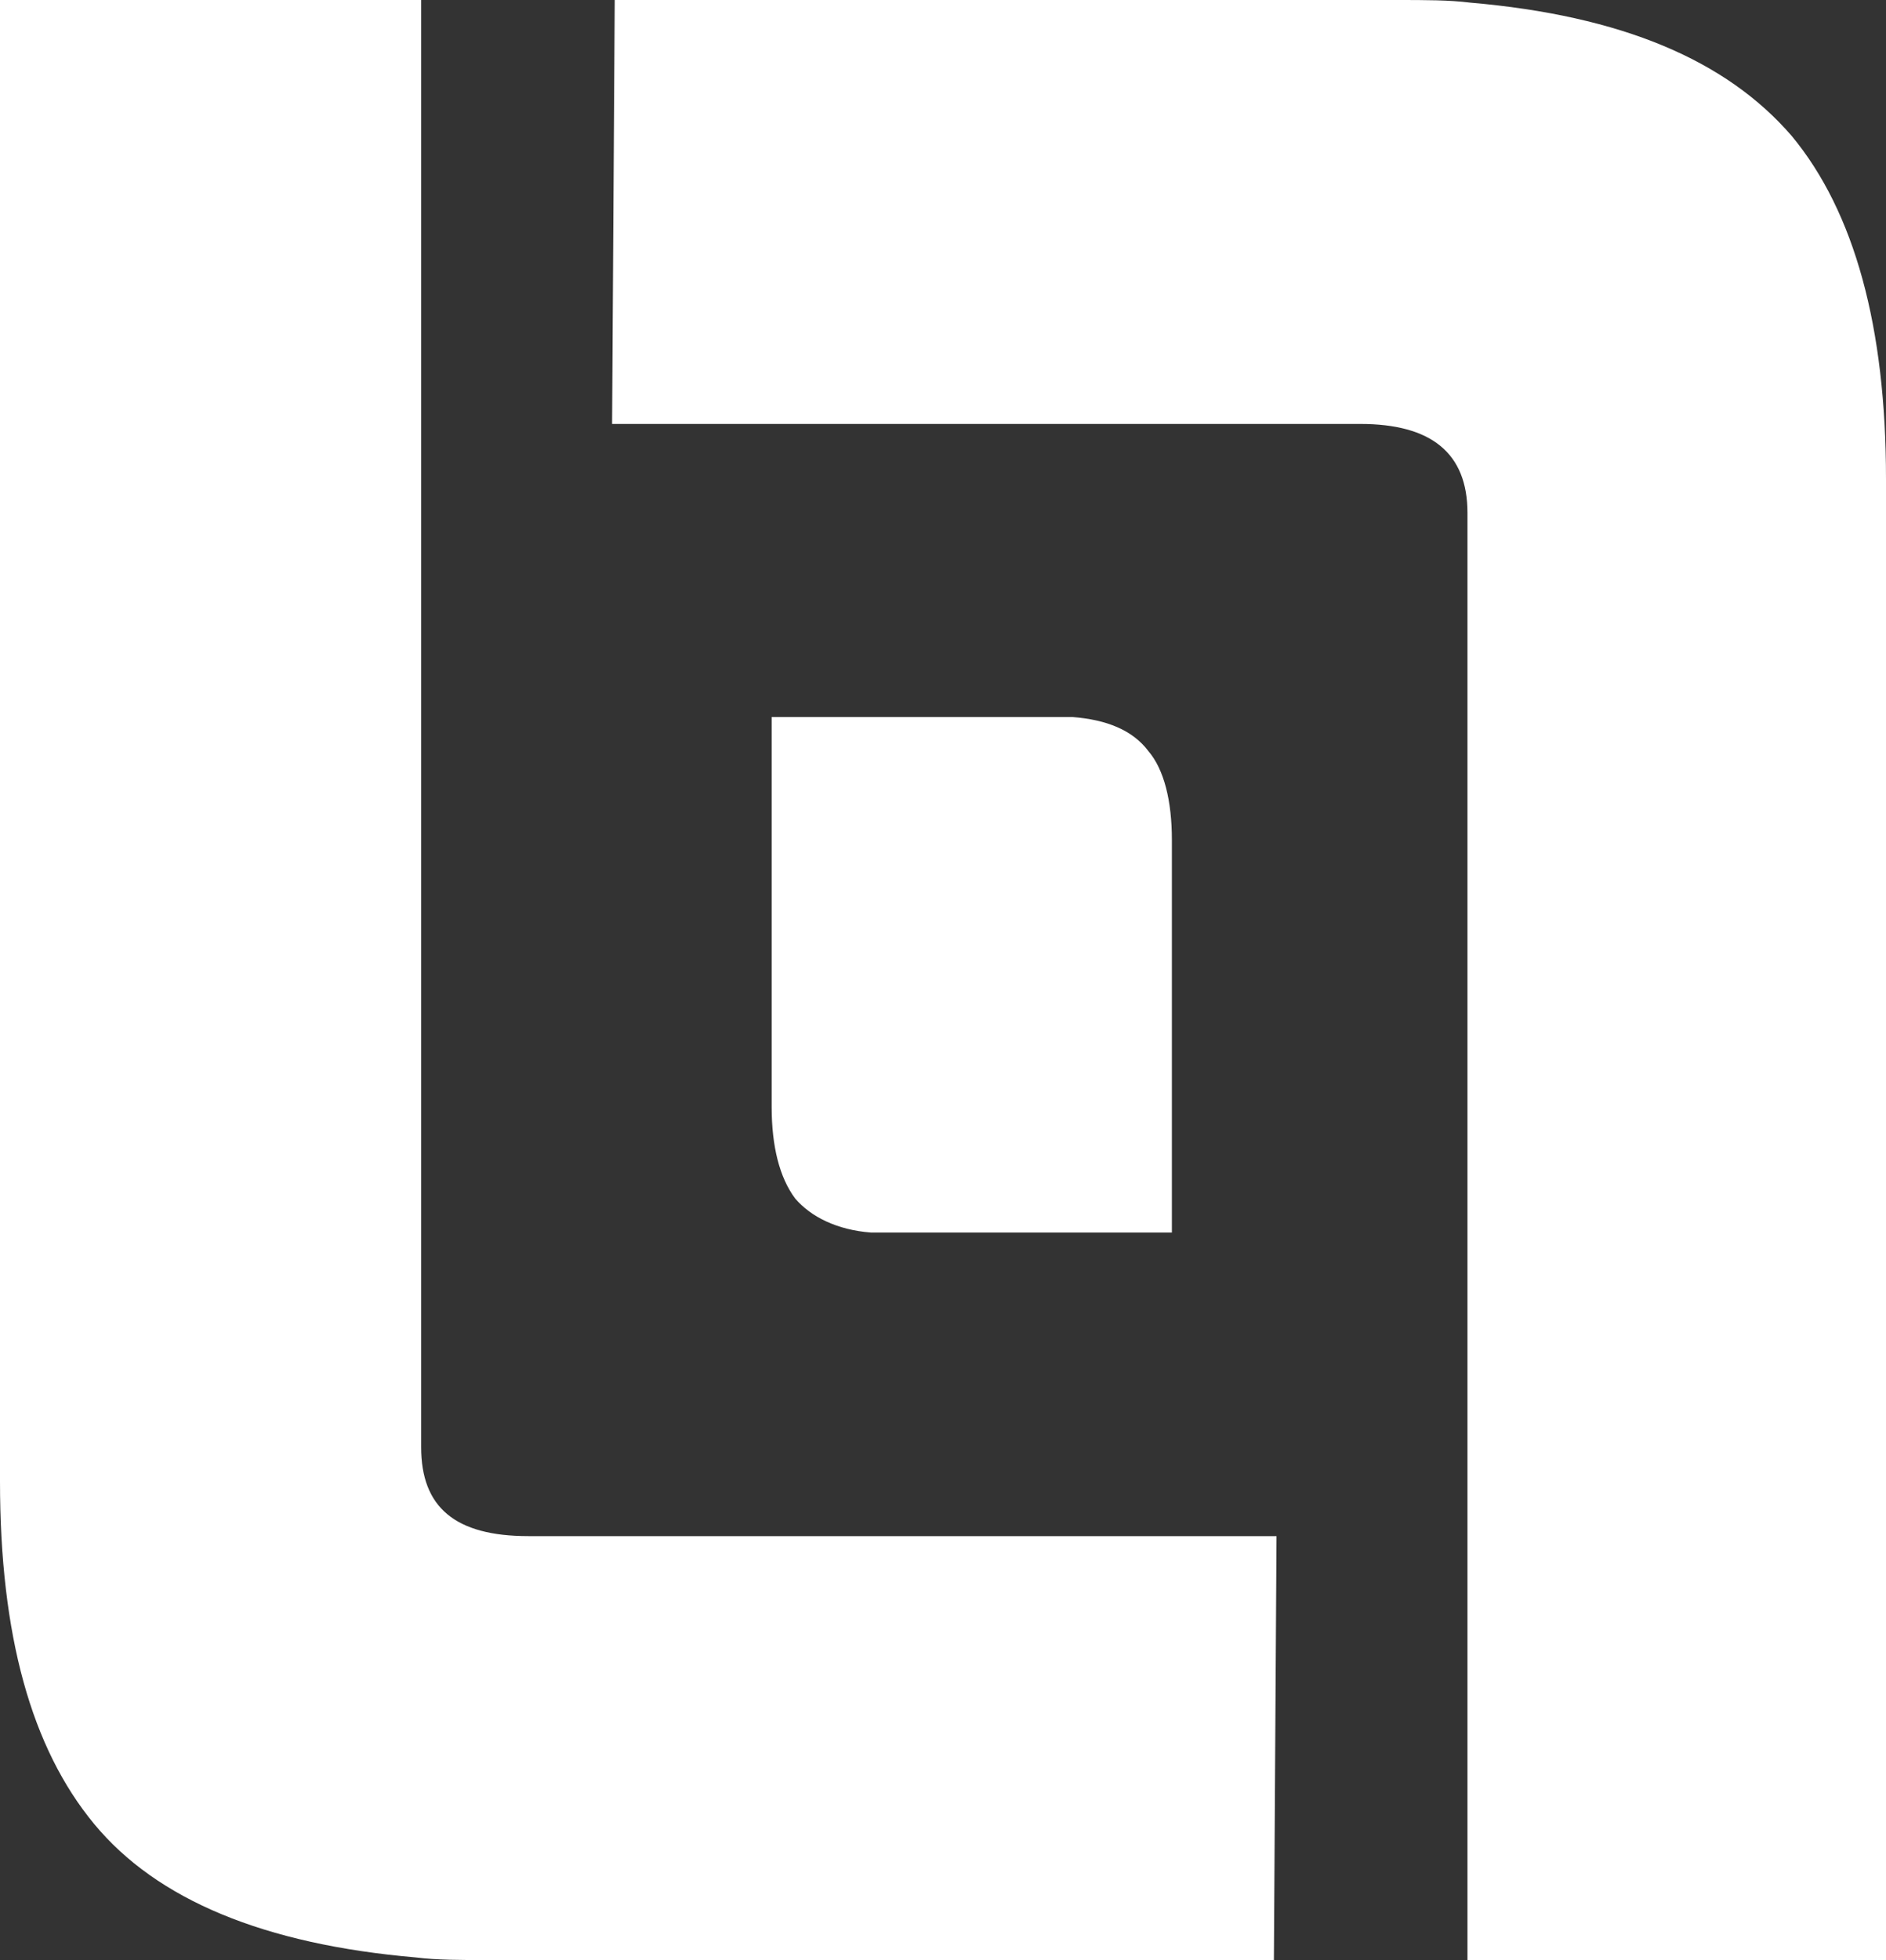 <?xml version="1.0" encoding="utf-8"?>
<!-- Generator: Adobe Illustrator 25.2.1, SVG Export Plug-In . SVG Version: 6.00 Build 0)  -->
<svg version="1.1" id="Layer_1" xmlns="http://www.w3.org/2000/svg" xmlns:xlink="http://www.w3.org/1999/xlink" x="0px" y="0px"
	 viewBox="0 0 72.1 74.9" style="enable-background:new 0 0 72.1 74.9;" xml:space="preserve">
<rect x="0" y="0" width="72.1" height="74.9" fill="#333333" stroke="none"/>
<style type="text/css">
	.st0{fill:#FFFFFF;}
</style>
<g>
	<path id="XMLID_6_" class="st0" d="M0,56.6V0h16.1v55.3c0,2.3,1.3,3.4,4.1,3.4h28.6l-0.1,16.2H18.7c-1.1,0-2,0-2.8-0.1
		c-5.8-0.5-9.9-2.2-12.3-5.1C1.2,66.8,0,62.5,0,56.6"/>
	<path id="XMLID_5_" class="st0" d="M72.1,18.3v56.6h-16V19.6c0-2.3-1.4-3.4-4.1-3.4H23.4L23.5,0h29.9c1.1,0,2,0,2.8,0.1
		C62,0.6,66,2.3,68.5,5.2C70.9,8.1,72.1,12.5,72.1,18.3"/>
	<path id="XMLID_4_" class="st0" d="M43.9,28.7c-0.6-0.8-1.6-1.2-2.9-1.3c-0.2,0-0.4,0-0.7,0h-7h-0.1h-3.7v14.9
		c0,1.5,0.3,2.7,0.9,3.5c0.6,0.7,1.6,1.2,2.9,1.3c0.2,0,0.4,0,0.7,0h7h0.1h3.7V32.1C44.8,30.6,44.5,29.4,43.9,28.7"/>
</g>
</svg>
